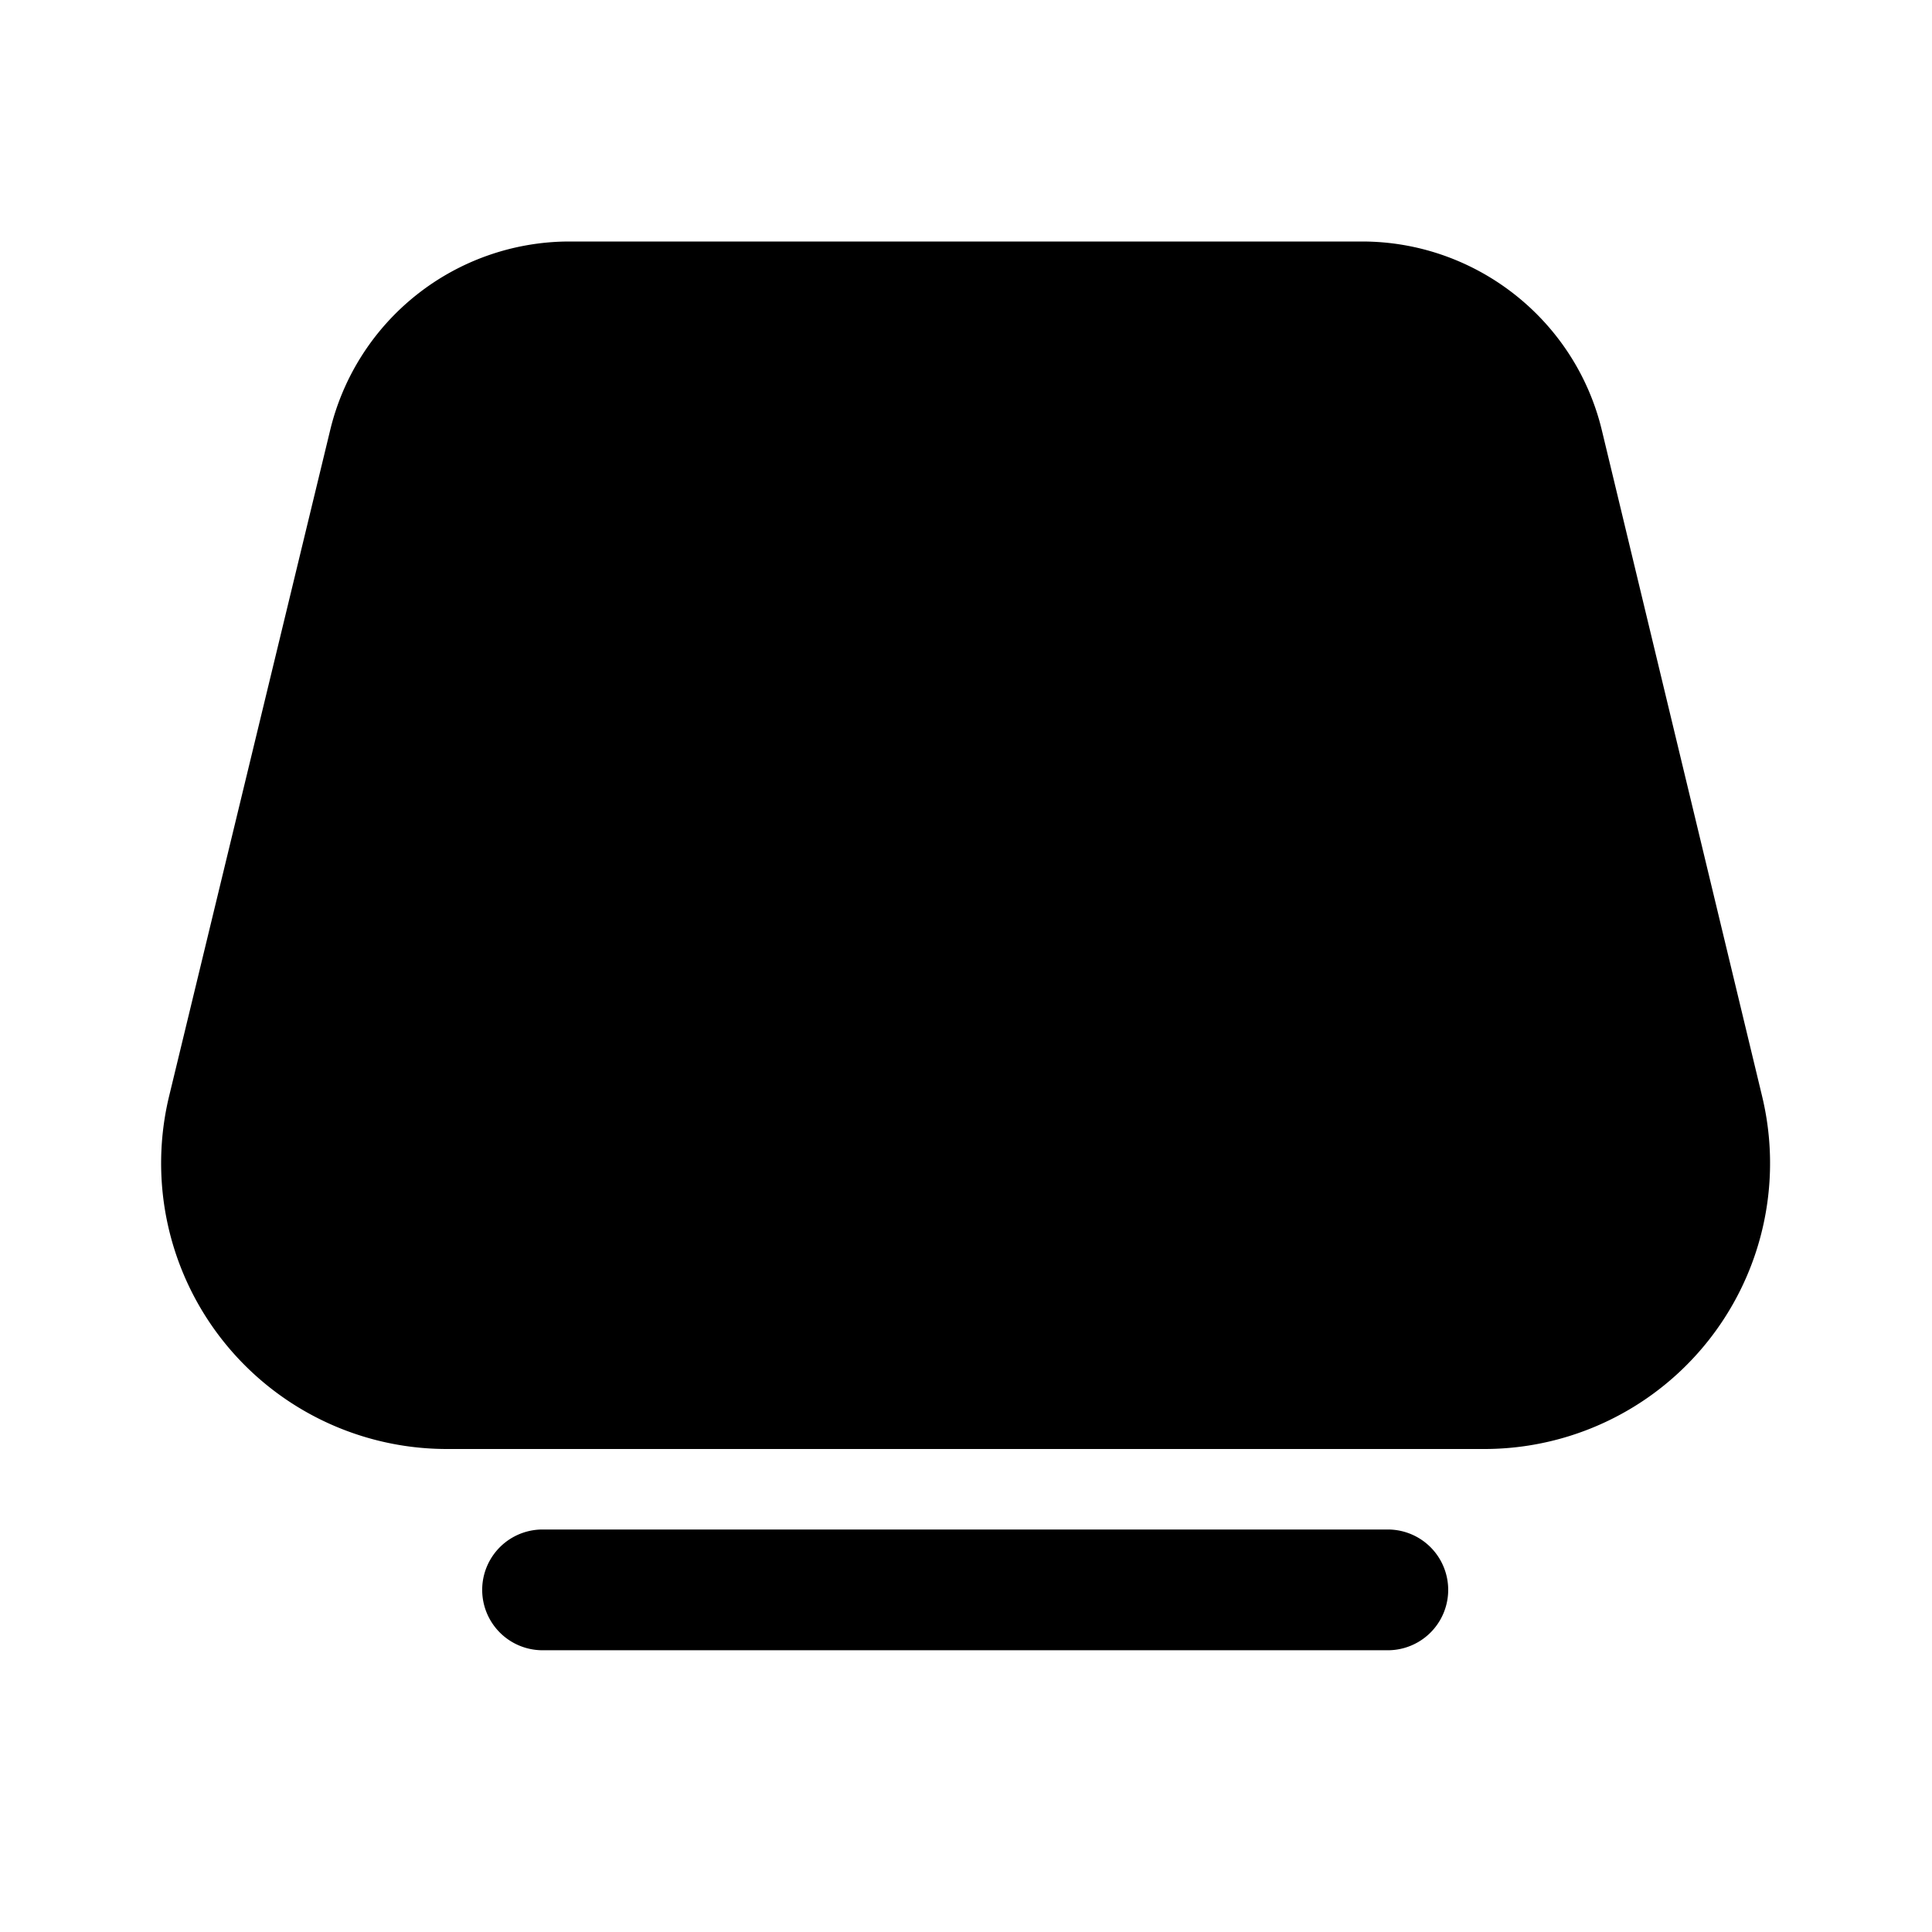 <svg width="24" height="24" viewBox="0 0 24 24" xmlns="http://www.w3.org/2000/svg"><path d="M4.1 5.35A3.06 3.06 0 0 1 7.06 3h9.86c1.41 0 2.65.97 2.98 2.35l1.99 8.27A3.55 3.55 0 0 1 18.45 18H5.55a3.55 3.55 0 0 1-3.45-4.38l2-8.27ZM6.74 19a.75.75 0 1 0 0 1.5h10.5a.75.75 0 1 0 0-1.5H6.75Z"/></svg>